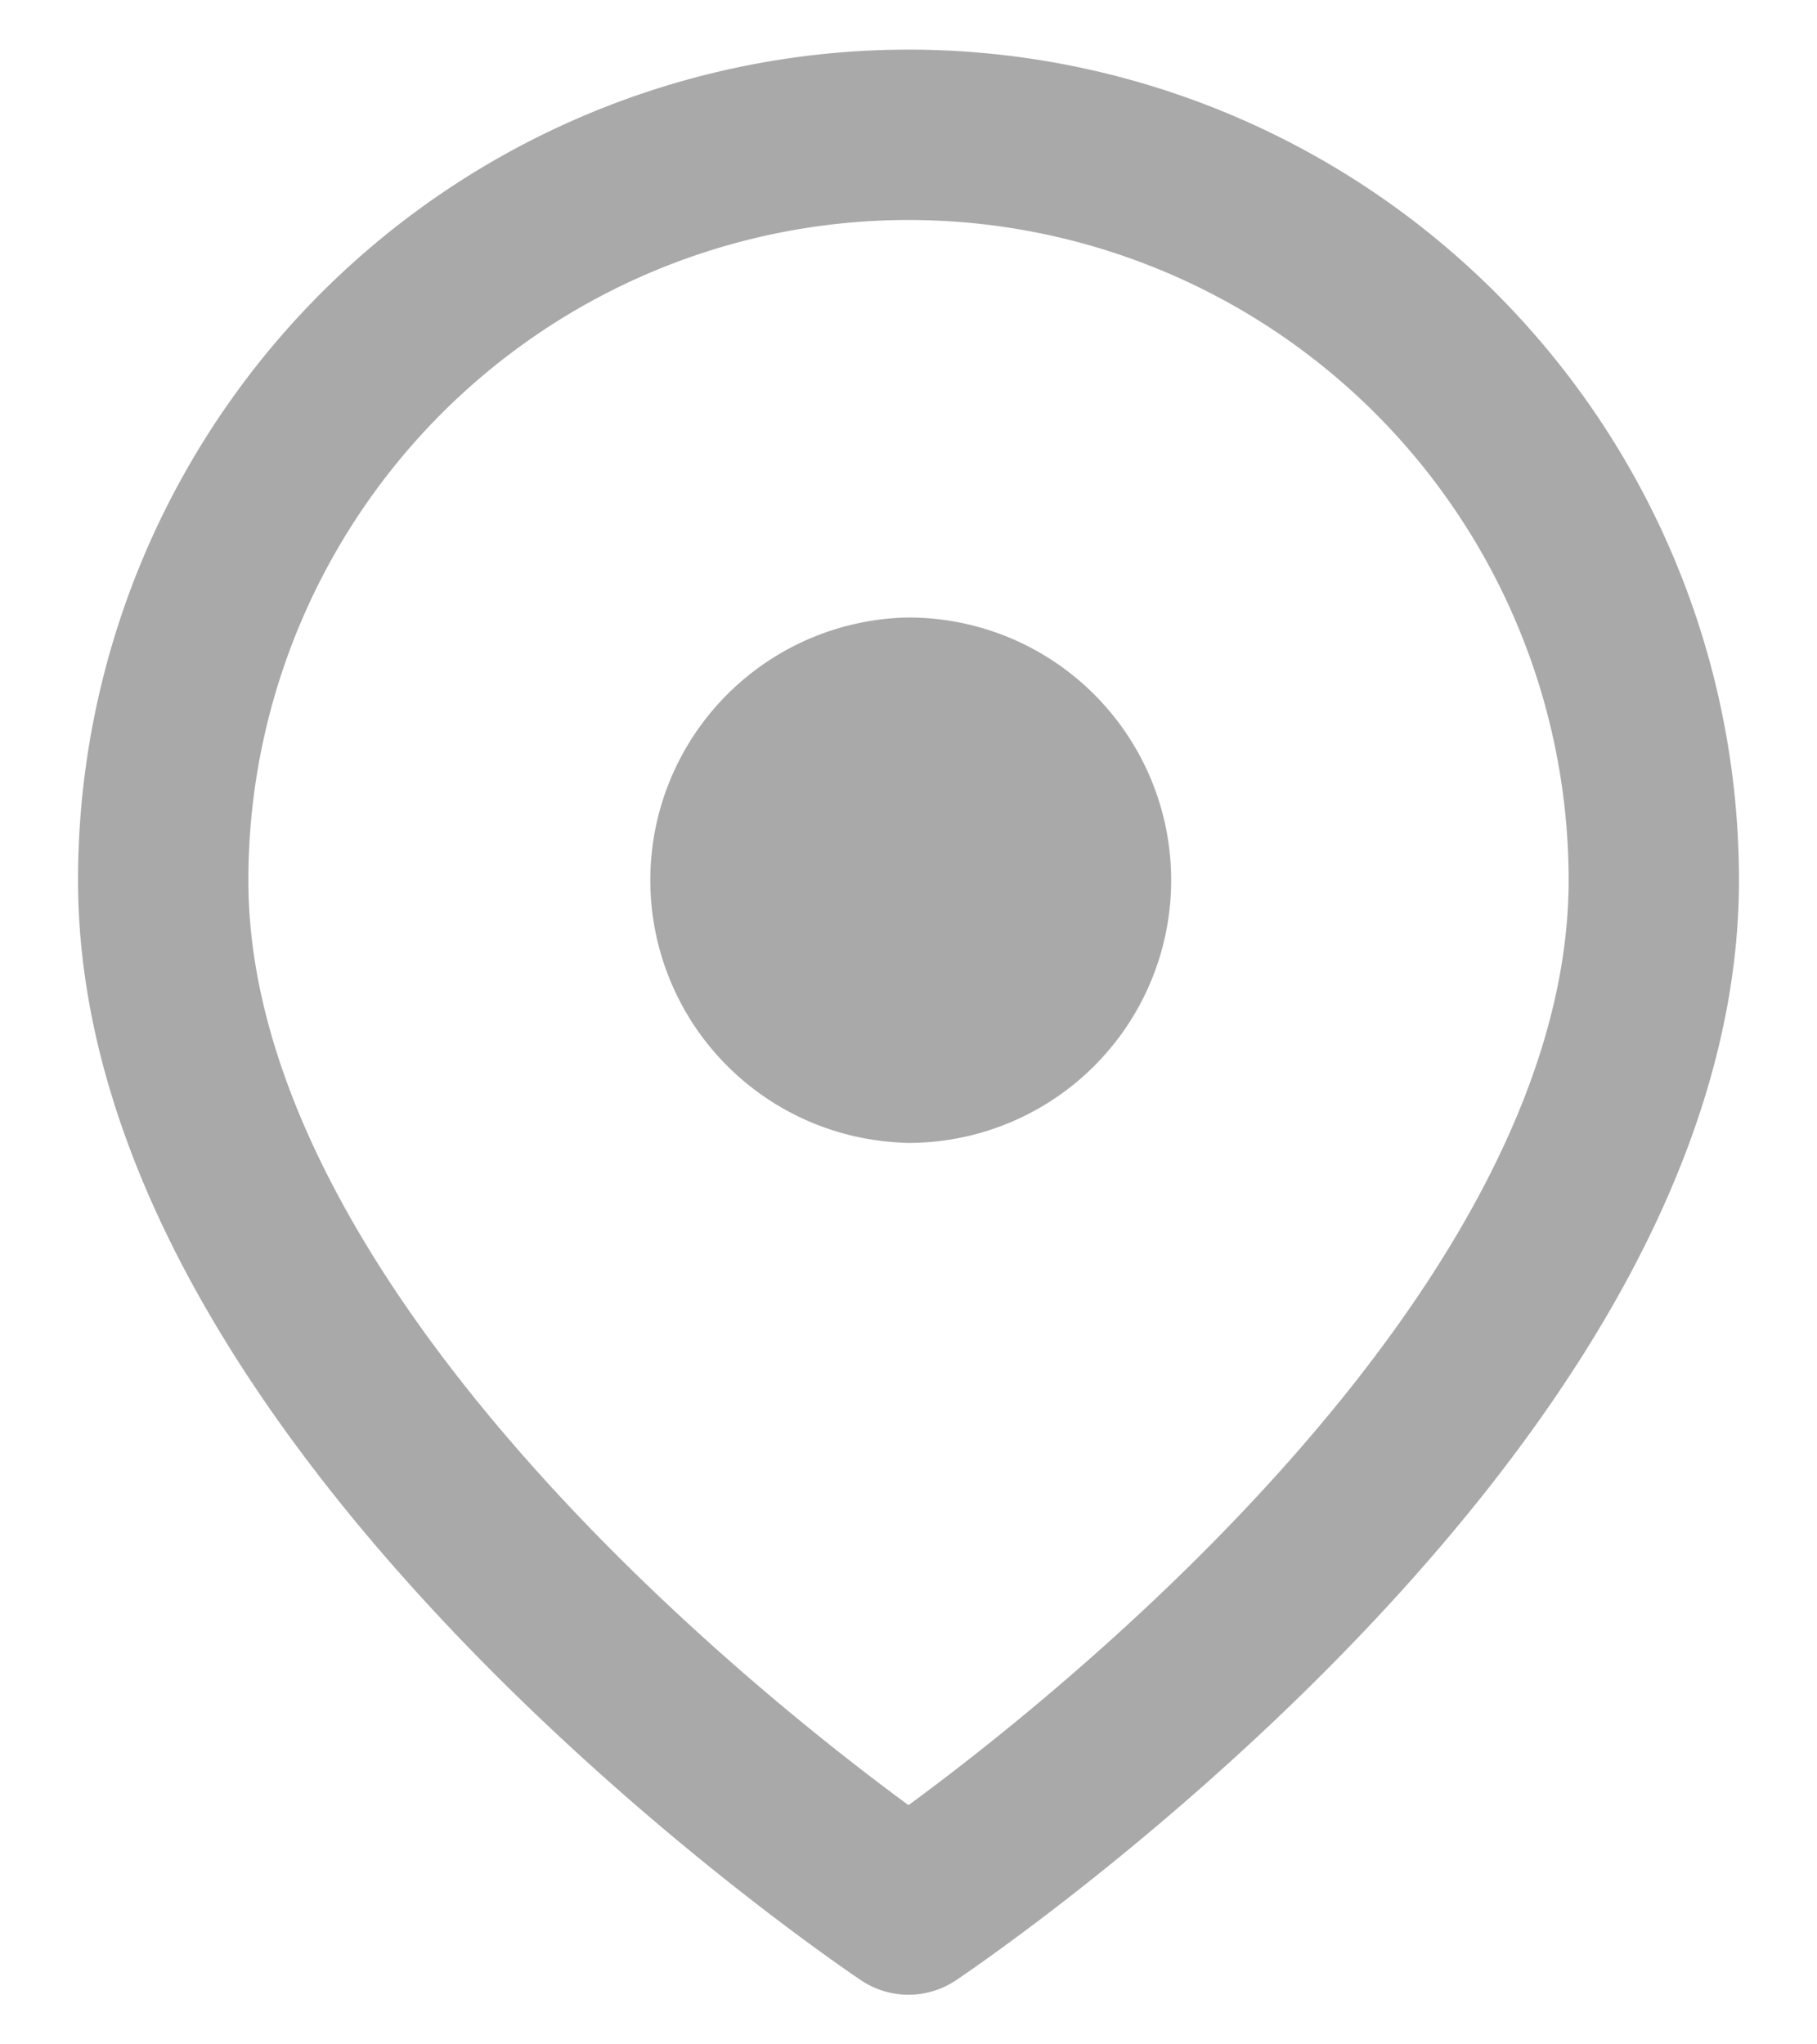 <svg width="16" height="18" fill="none" xmlns="http://www.w3.org/2000/svg"><path d="M14.563 7.75c0 4.688-6.563 9.063-6.563 9.063S1.437 12.438 1.437 7.75a6.563 6.563 0 1113.126 0v0z" stroke="#A9A9A9" stroke-width="1.5" stroke-linecap="round" stroke-linejoin="round"/><path d="M8 9.313a1.563 1.563 0 100-3.126 1.563 1.563 0 000 3.125z" fill="#A9A9A9" stroke="#A9A9A9" stroke-width="1.5" stroke-linecap="round" stroke-linejoin="round"/></svg>
